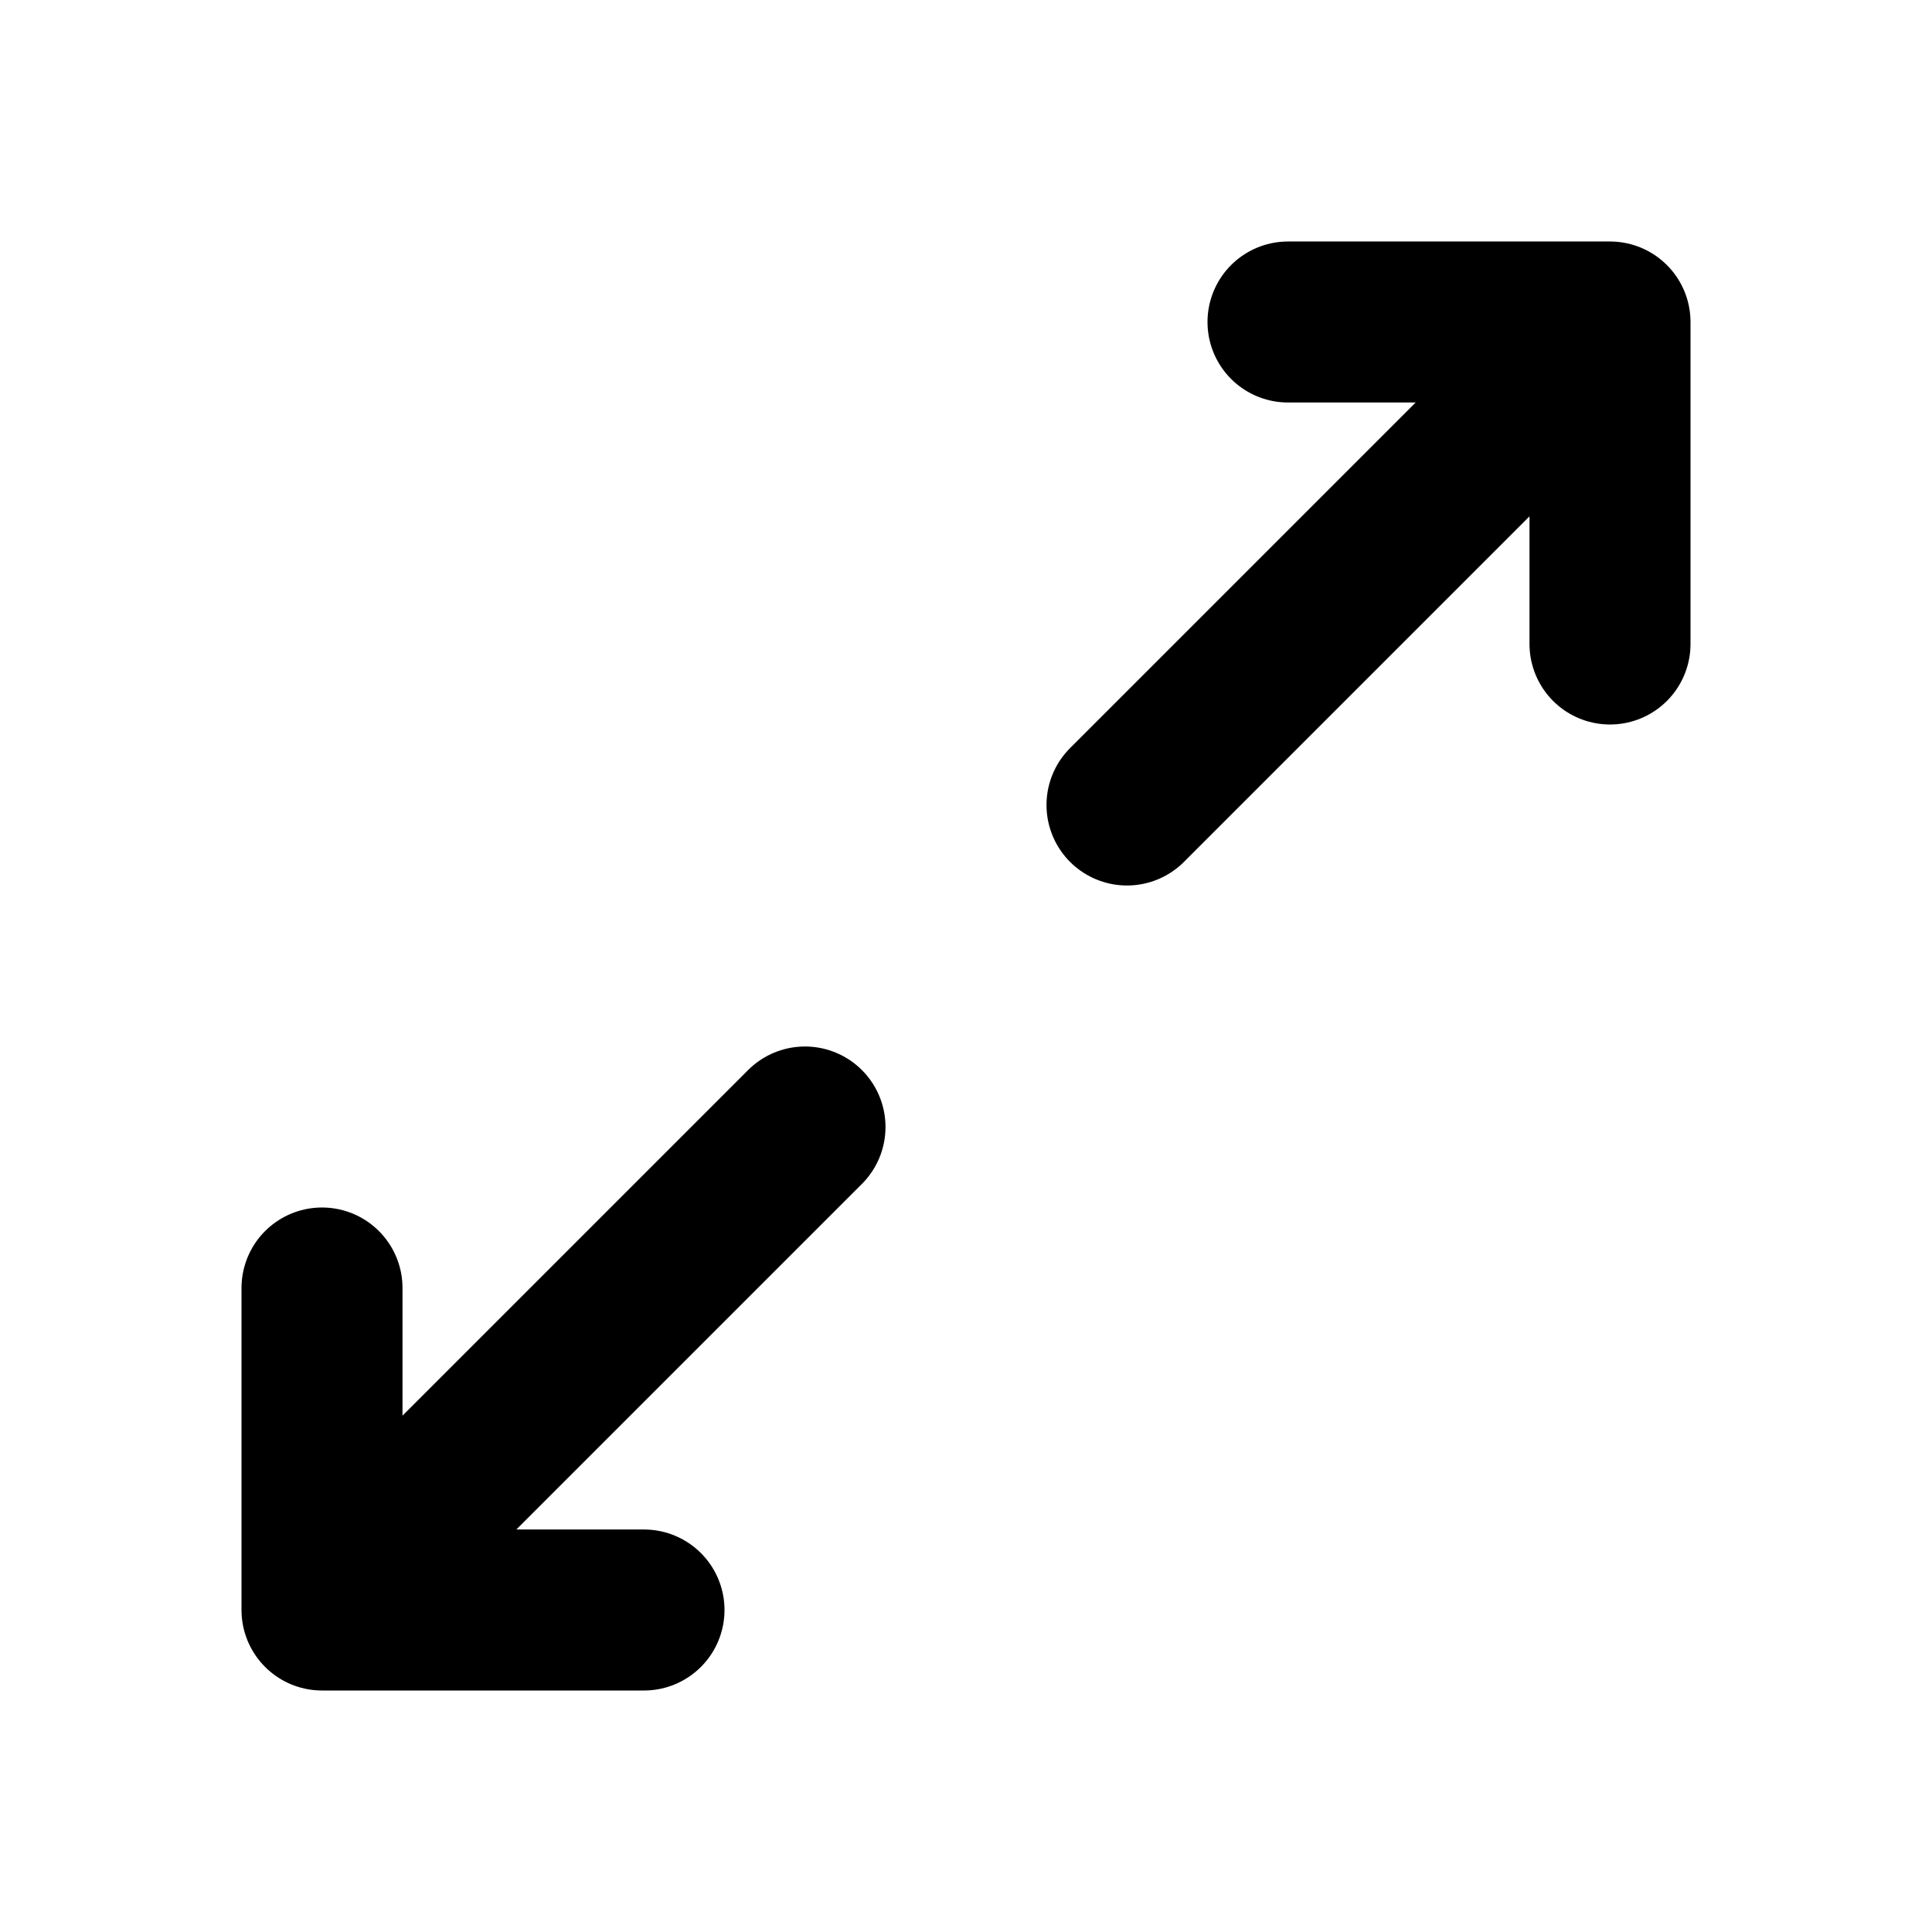 <svg width="24px" height="24px" viewBox="0 0 24 24" xmlns="http://www.w3.org/2000/svg" fill="none"><path stroke="currentColor" stroke-linecap="round" stroke-linejoin="round" stroke-width="2" d="M8 20H4m0 0v-4m0 4 6-6m6-10h4m0 0v4m0-4-6 6"/></svg>
